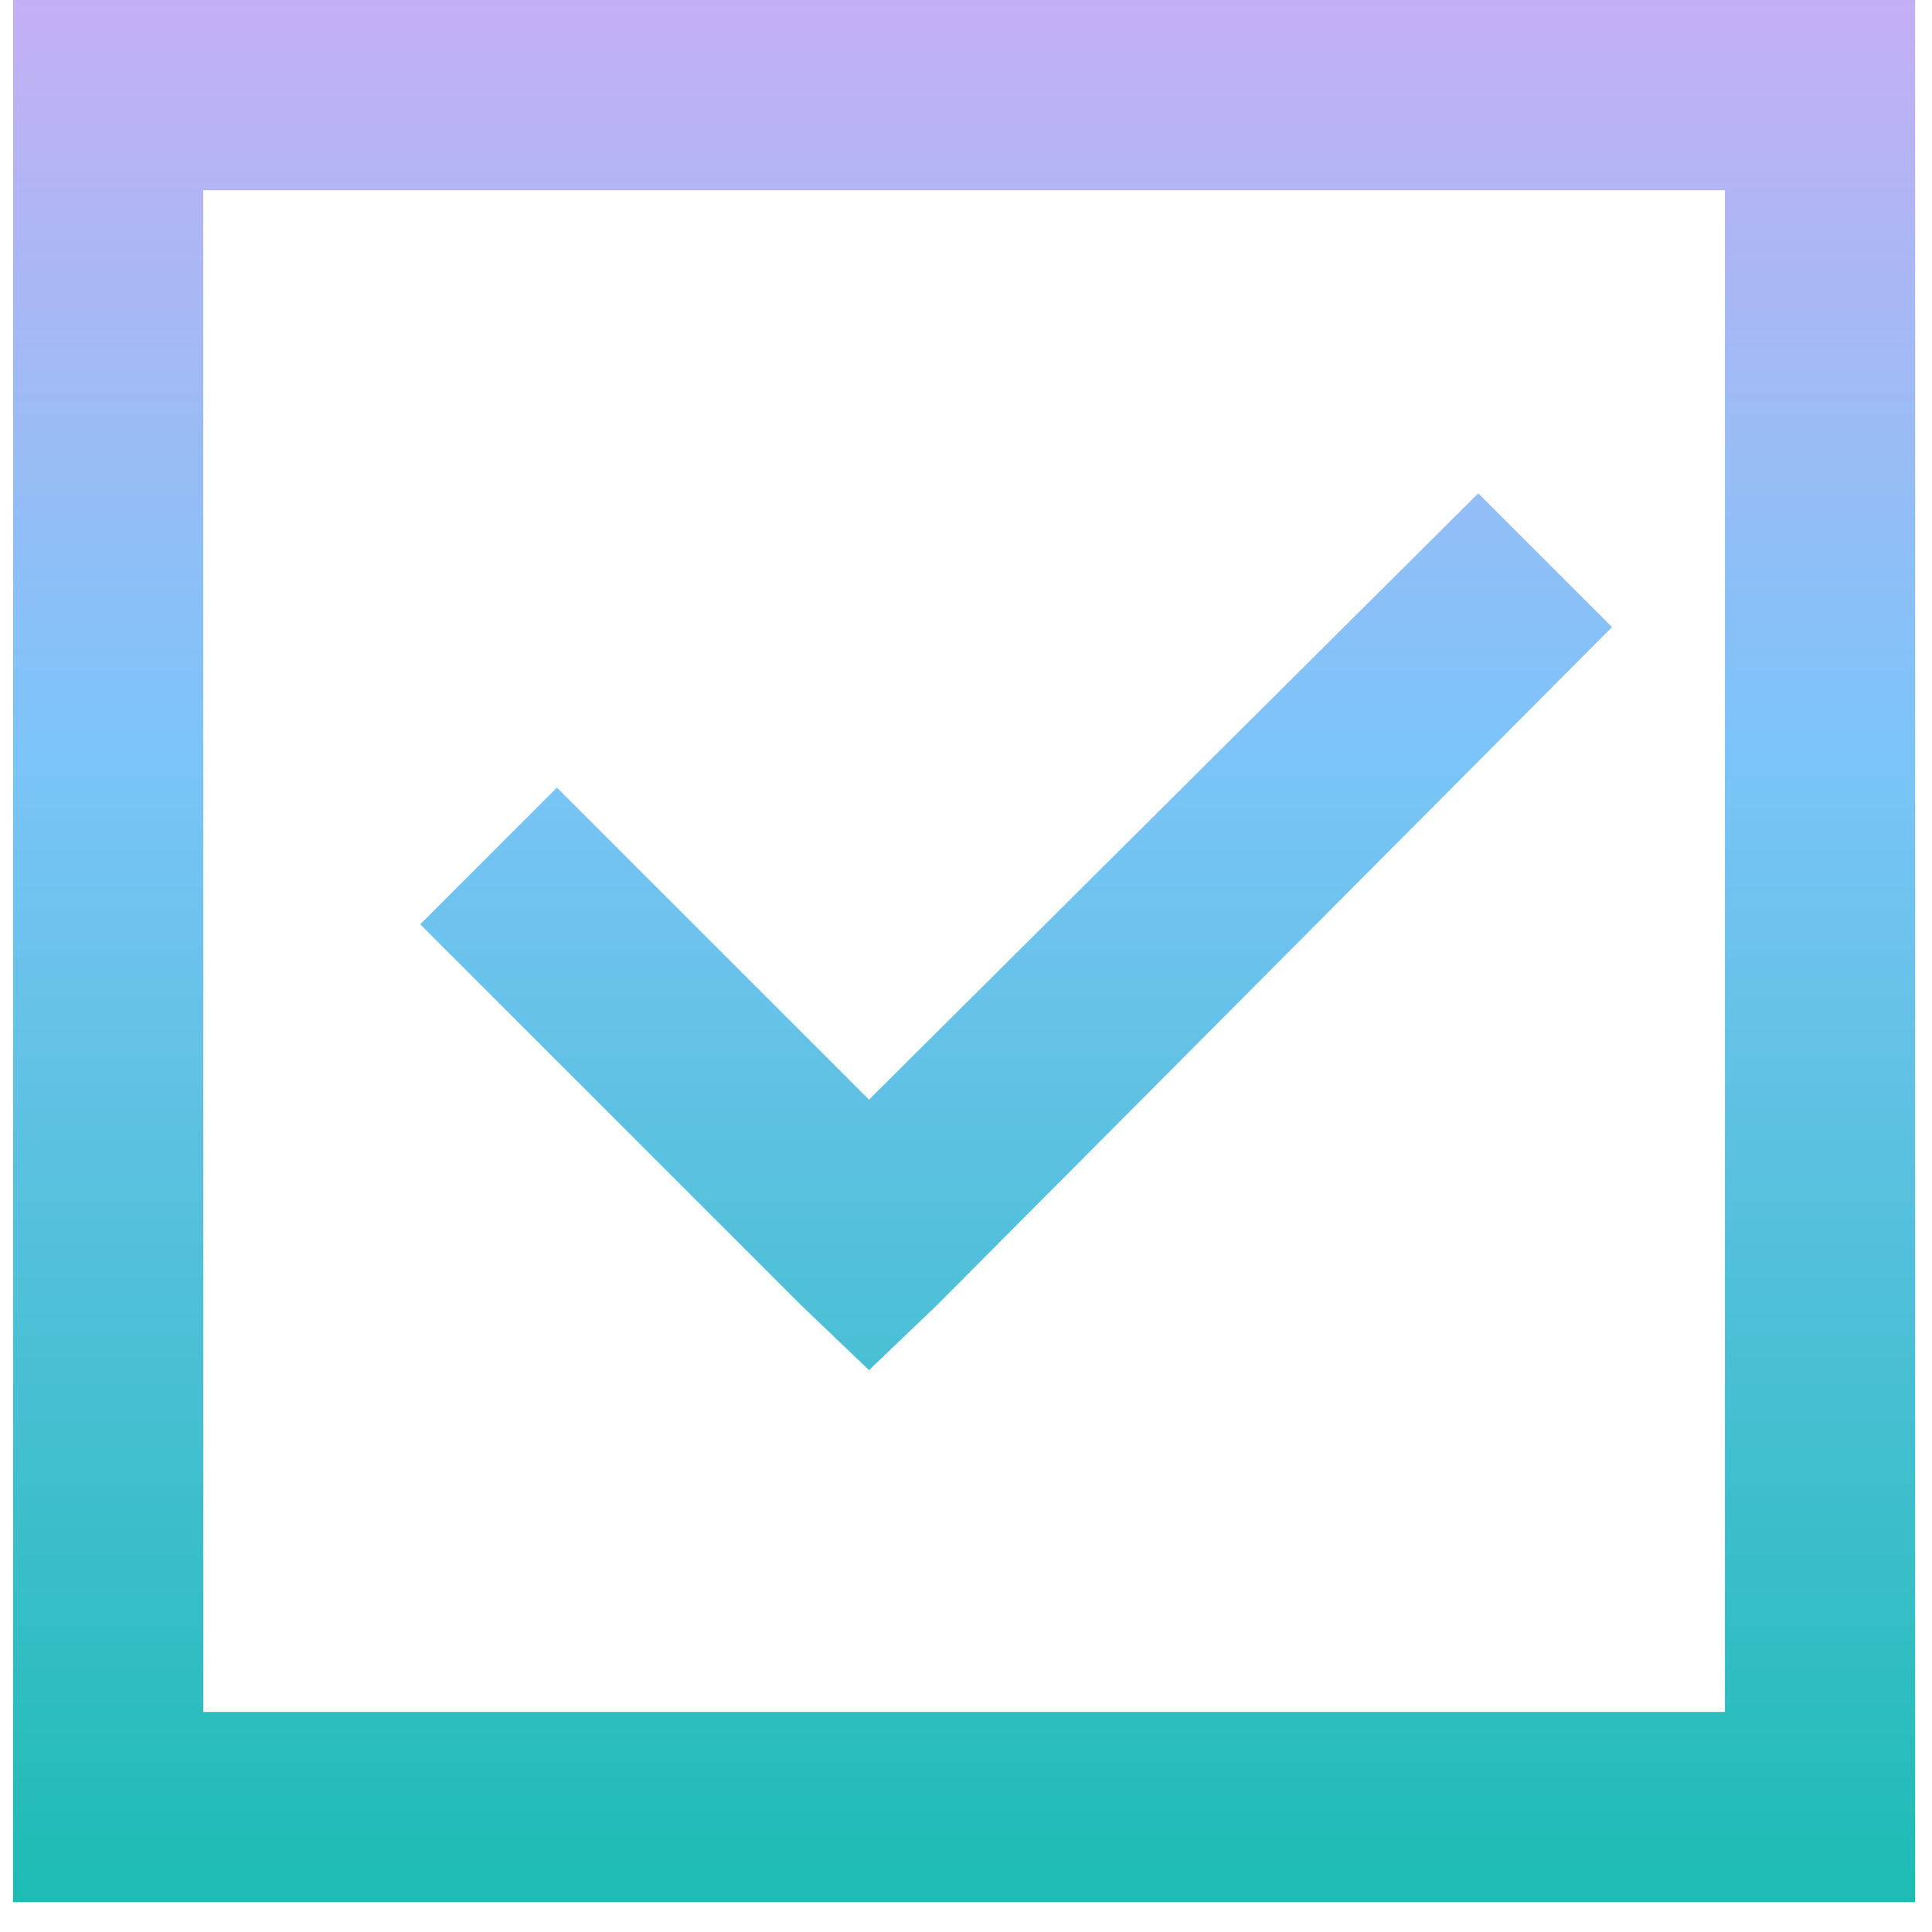 <svg width="45" height="45" viewBox="0 0 45 45" fill="none" xmlns="http://www.w3.org/2000/svg">
<path d="M0.304 0V44.304H44.608V0H0.304ZM4.734 4.43H40.177V39.873H4.734V4.43ZM34.432 11.491L20.241 25.613L12.972 18.345L9.788 21.529L18.648 30.39L20.241 31.913L21.833 30.39L37.547 14.606L34.432 11.491Z" fill="url(#paint0_linear_14_23)"/>
<defs>
<linearGradient id="paint0_linear_14_23" x1="22.456" y1="-13.875" x2="22.456" y2="45.764" gradientUnits="userSpaceOnUse">
<stop stop-color="#FF9FF0"/>
<stop offset="0.524" stop-color="#7CC4F8"/>
<stop offset="1" stop-color="#18BBB1"/>
</linearGradient>
</defs>
</svg>
